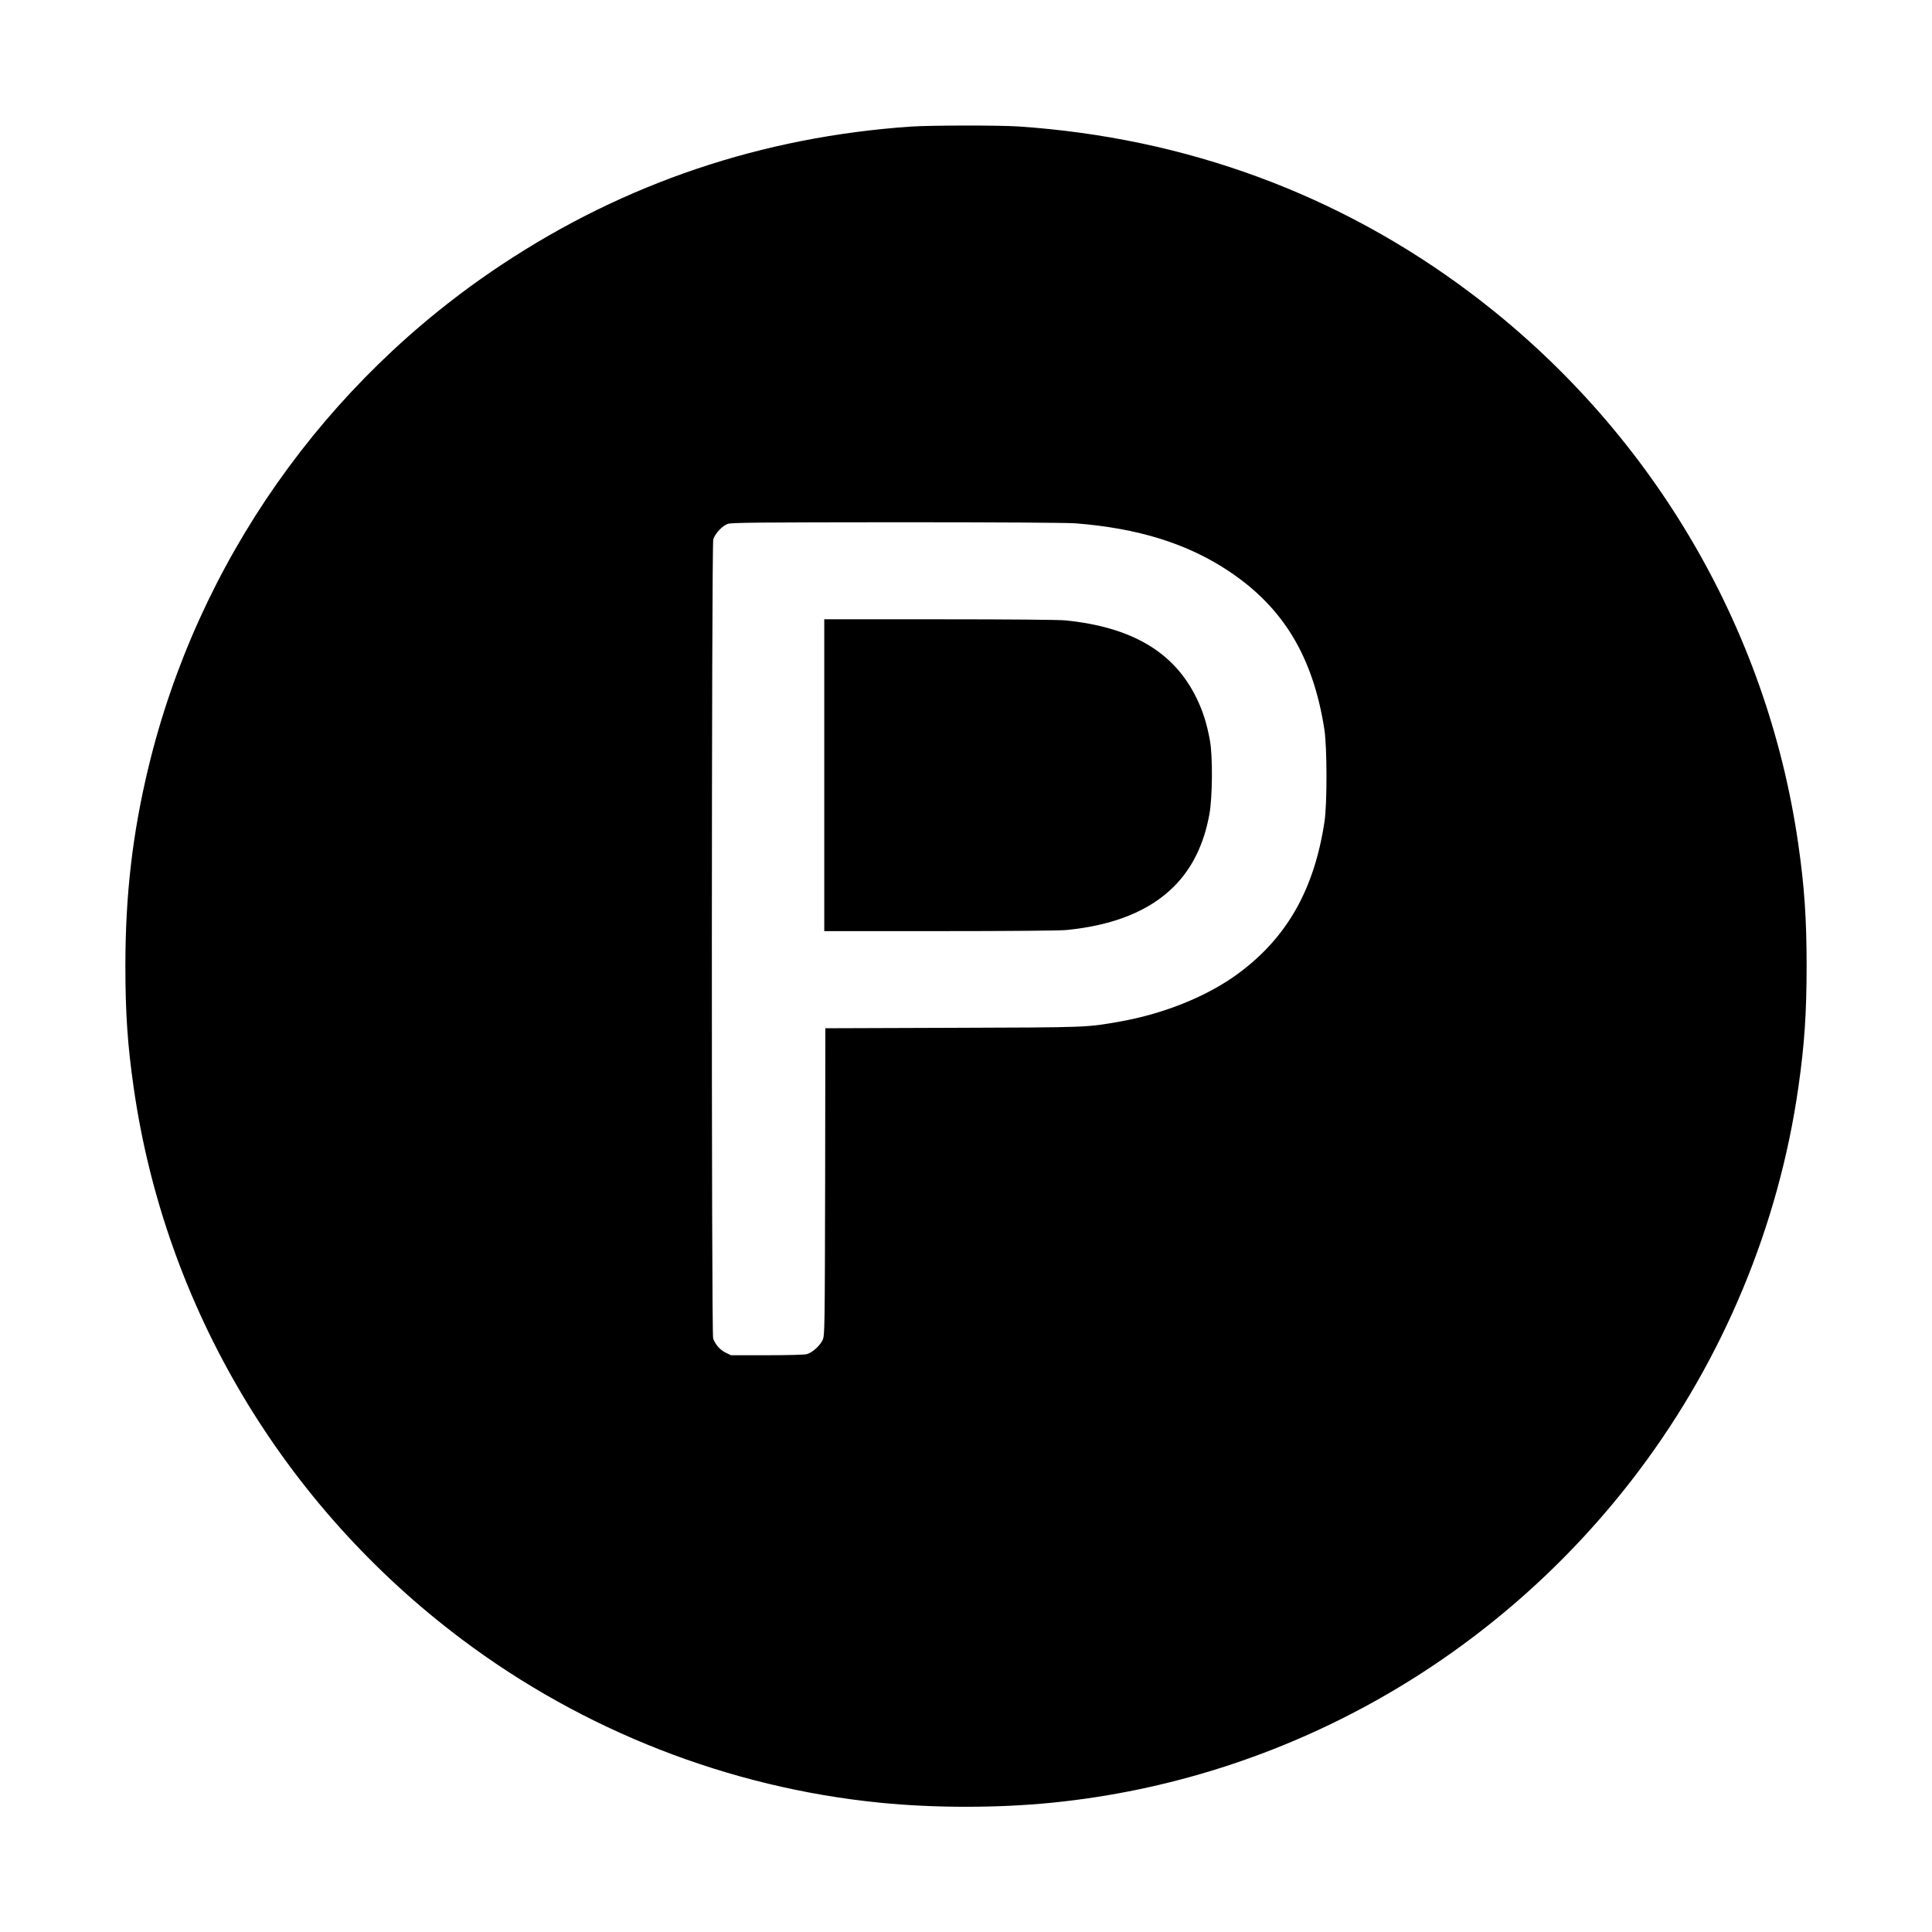 <?xml version="1.0" standalone="no"?>
<!DOCTYPE svg PUBLIC "-//W3C//DTD SVG 20010904//EN"
 "http://www.w3.org/TR/2001/REC-SVG-20010904/DTD/svg10.dtd">
<svg version="1.0" xmlns="http://www.w3.org/2000/svg"
 width="1772pt" height="1772pt" viewBox="0 0 1772 1772"
 preserveAspectRatio="xMidYMid meet">
<g transform="translate(0,1772) scale(0.1,-0.1)"
fill="#000000" stroke="none">
<path d="M8355 16559 c-1366 -94 -2624 -518 -3750 -1264 -1628 -1077 -2792
-2735 -3245 -4619 -145 -605 -210 -1164 -210 -1816 0 -430 20 -727 76 -1115
287 -2008 1370 -3829 3009 -5060 1116 -839 2452 -1361 3835 -1499 498 -50
1082 -50 1580 0 2131 213 4085 1319 5385 3049 772 1027 1278 2244 1459 3510
56 388 76 685 76 1115 0 430 -20 727 -76 1115 -287 2008 -1370 3829 -3009
5060 -1203 904 -2610 1422 -4143 1525 -177 12 -810 11 -987 -1z m1511 -3639
c573 -45 1026 -186 1405 -439 499 -332 772 -784 876 -1451 25 -162 26 -683 1
-847 -94 -618 -340 -1055 -780 -1384 -285 -213 -683 -375 -1098 -449 -310 -54
-279 -53 -1532 -57 l-1168 -4 -2 -1407 c-3 -1348 -4 -1409 -22 -1450 -22 -52
-95 -118 -145 -132 -21 -6 -176 -10 -367 -10 l-330 0 -51 25 c-51 26 -91 72
-112 128 -17 43 -15 7276 1 7330 16 53 83 125 133 142 34 12 281 14 1551 15
933 0 1560 -4 1640 -10z"/>
<path d="M7560 10610 l0 -1430 1059 0 c652 0 1099 4 1162 10 435 43 763 176
985 398 167 166 276 387 326 662 29 156 32 535 5 680 -28 153 -64 267 -122
386 -205 423 -594 653 -1204 714 -63 6 -509 10 -1157 10 l-1054 0 0 -1430z"/>
</g>
</svg>
